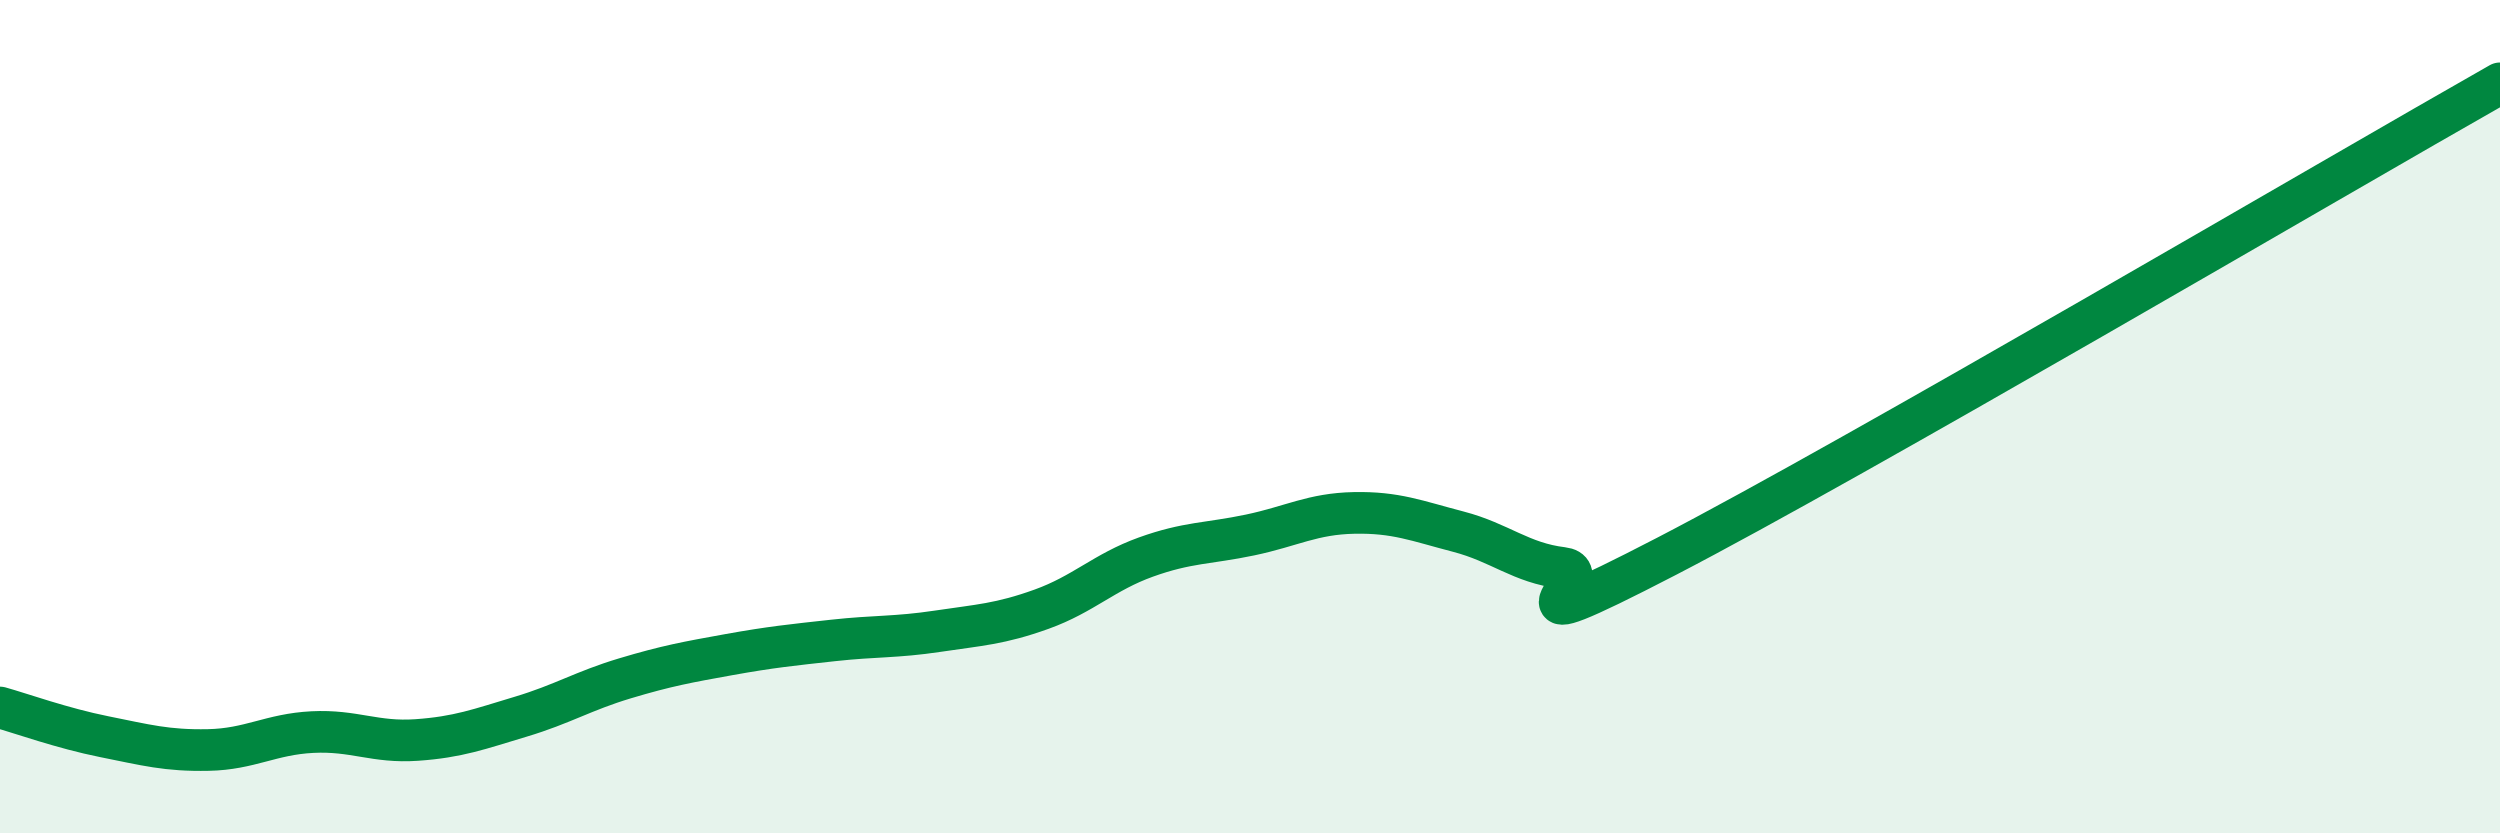 
    <svg width="60" height="20" viewBox="0 0 60 20" xmlns="http://www.w3.org/2000/svg">
      <path
        d="M 0,16.98 C 0.5,17.12 1.5,17.48 2.5,17.68 C 3.5,17.88 4,18.02 5,18 C 6,17.98 6.5,17.62 7.5,17.57 C 8.5,17.52 9,17.83 10,17.76 C 11,17.69 11.5,17.5 12.5,17.2 C 13.5,16.9 14,16.58 15,16.28 C 16,15.98 16.5,15.89 17.5,15.71 C 18.5,15.53 19,15.48 20,15.37 C 21,15.26 21.5,15.3 22.5,15.15 C 23.5,15 24,14.98 25,14.62 C 26,14.26 26.5,13.73 27.5,13.37 C 28.5,13.01 29,13.05 30,12.84 C 31,12.63 31.5,12.33 32.5,12.31 C 33.5,12.29 34,12.5 35,12.76 C 36,13.02 36.5,13.51 37.5,13.63 C 38.5,13.75 35.5,15.68 40,13.35 C 44.5,11.02 56,4.27 60,2L60 20L0 20Z"
        fill="#008740"
        opacity="0.1"
        stroke-linecap="round"
        stroke-linejoin="round"
      />
      <path
        d="M 0,16.98 C 0.5,17.12 1.5,17.48 2.5,17.68 C 3.5,17.88 4,18.02 5,18 C 6,17.98 6.5,17.62 7.5,17.57 C 8.5,17.52 9,17.83 10,17.76 C 11,17.69 11.5,17.5 12.5,17.2 C 13.5,16.9 14,16.58 15,16.28 C 16,15.98 16.5,15.89 17.5,15.71 C 18.5,15.53 19,15.48 20,15.37 C 21,15.26 21.5,15.3 22.5,15.15 C 23.5,15 24,14.98 25,14.62 C 26,14.26 26.5,13.73 27.5,13.37 C 28.5,13.01 29,13.05 30,12.84 C 31,12.63 31.5,12.33 32.5,12.31 C 33.5,12.29 34,12.5 35,12.76 C 36,13.02 36.5,13.51 37.5,13.63 C 38.5,13.75 35.5,15.68 40,13.35 C 44.5,11.02 56,4.27 60,2"
        stroke="#008740"
        stroke-width="1"
        fill="none"
        stroke-linecap="round"
        stroke-linejoin="round"
      />
    </svg>
  